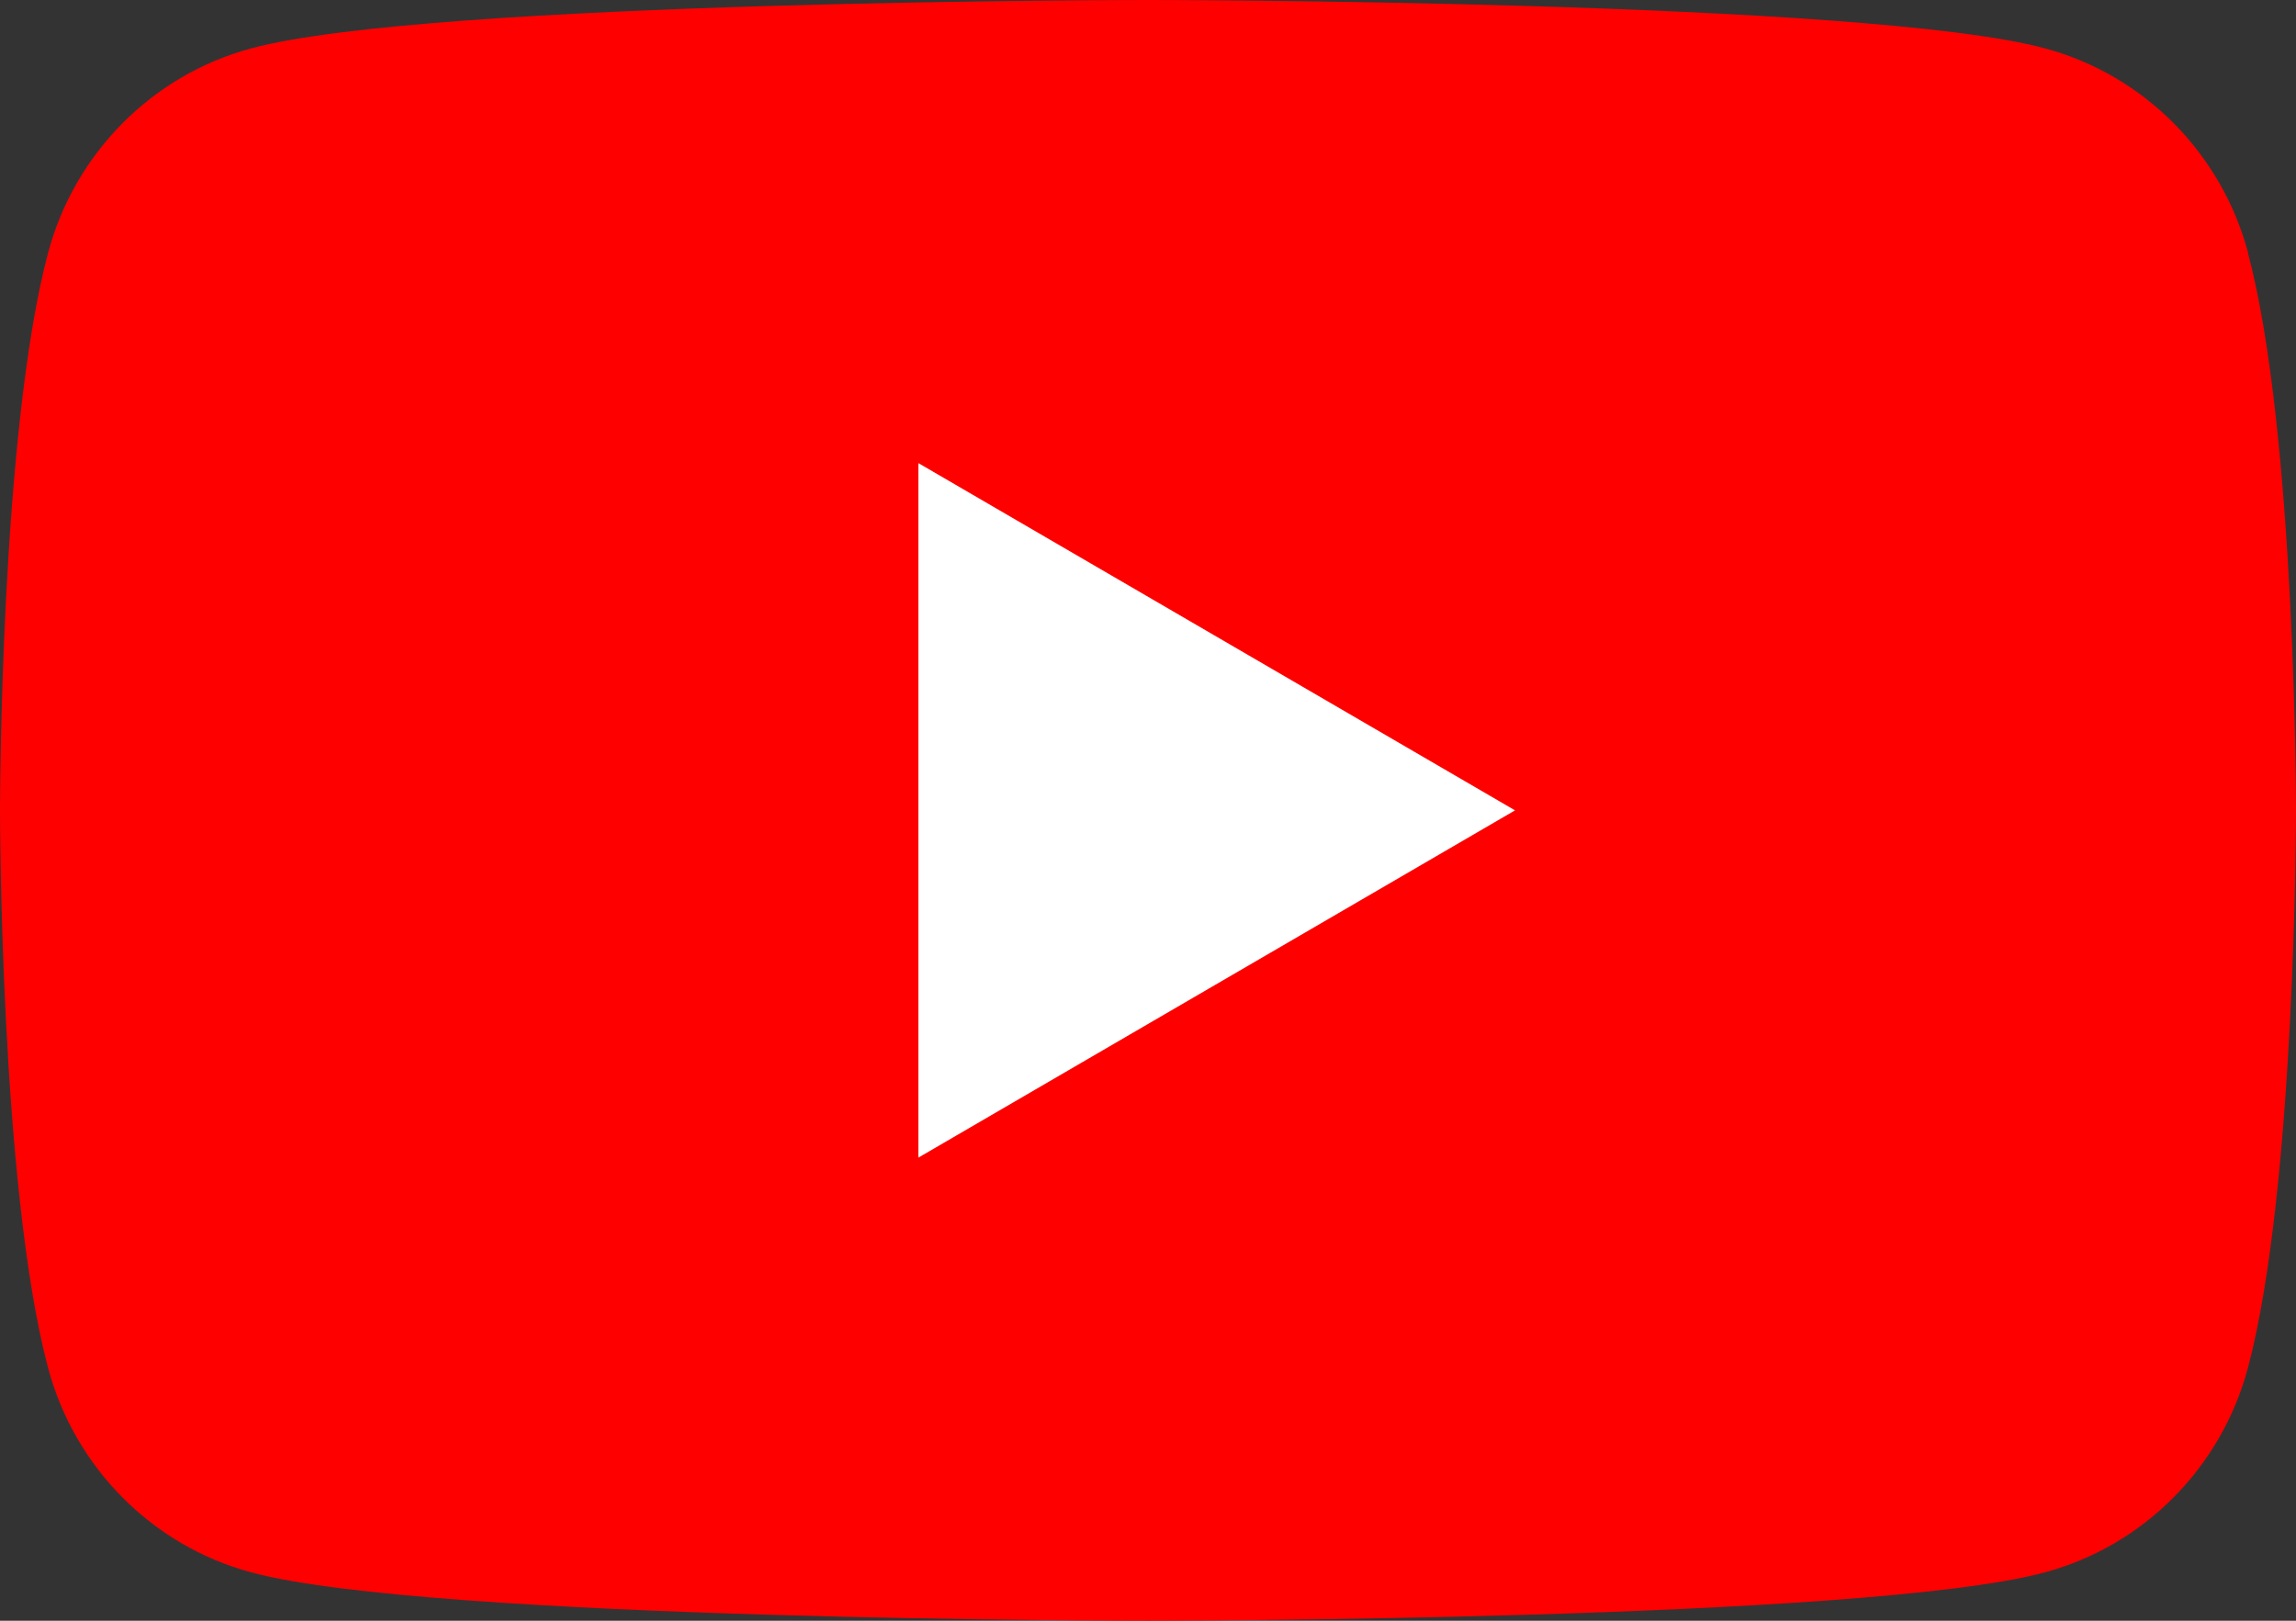 <svg width="34" height="24" viewBox="0 0 34 24" fill="none" xmlns="http://www.w3.org/2000/svg">
<rect x="0" y="0" width="34" height="24" fill="#333333" stroke="none"/>
<g clip-path="url(#clip0_243_1287)">
<path d="M33.292 3.748C32.9 2.272 31.75 1.112 30.286 0.717C27.633 0 17 0 17 0C17 0 6.367 0 3.717 0.717C2.253 1.112 1.103 2.272 0.711 3.748C0 6.421 0 12 0 12C0 12 0 17.579 0.711 20.252C1.103 21.728 2.253 22.888 3.717 23.283C6.367 24 17 24 17 24C17 24 27.633 24 30.283 23.283C31.747 22.888 32.897 21.728 33.289 20.252C34 17.579 34 12 34 12C34 12 34 6.421 33.289 3.748H33.292Z" fill="#FF0000"/>
<path d="M13.6 17.142L22.435 12L13.6 6.858V17.142Z" fill="white"/>
</g>
<defs>
<clipPath id="clip0_243_1287">
<rect width="34" height="24" fill="white"/>
</clipPath>
</defs>
</svg>
